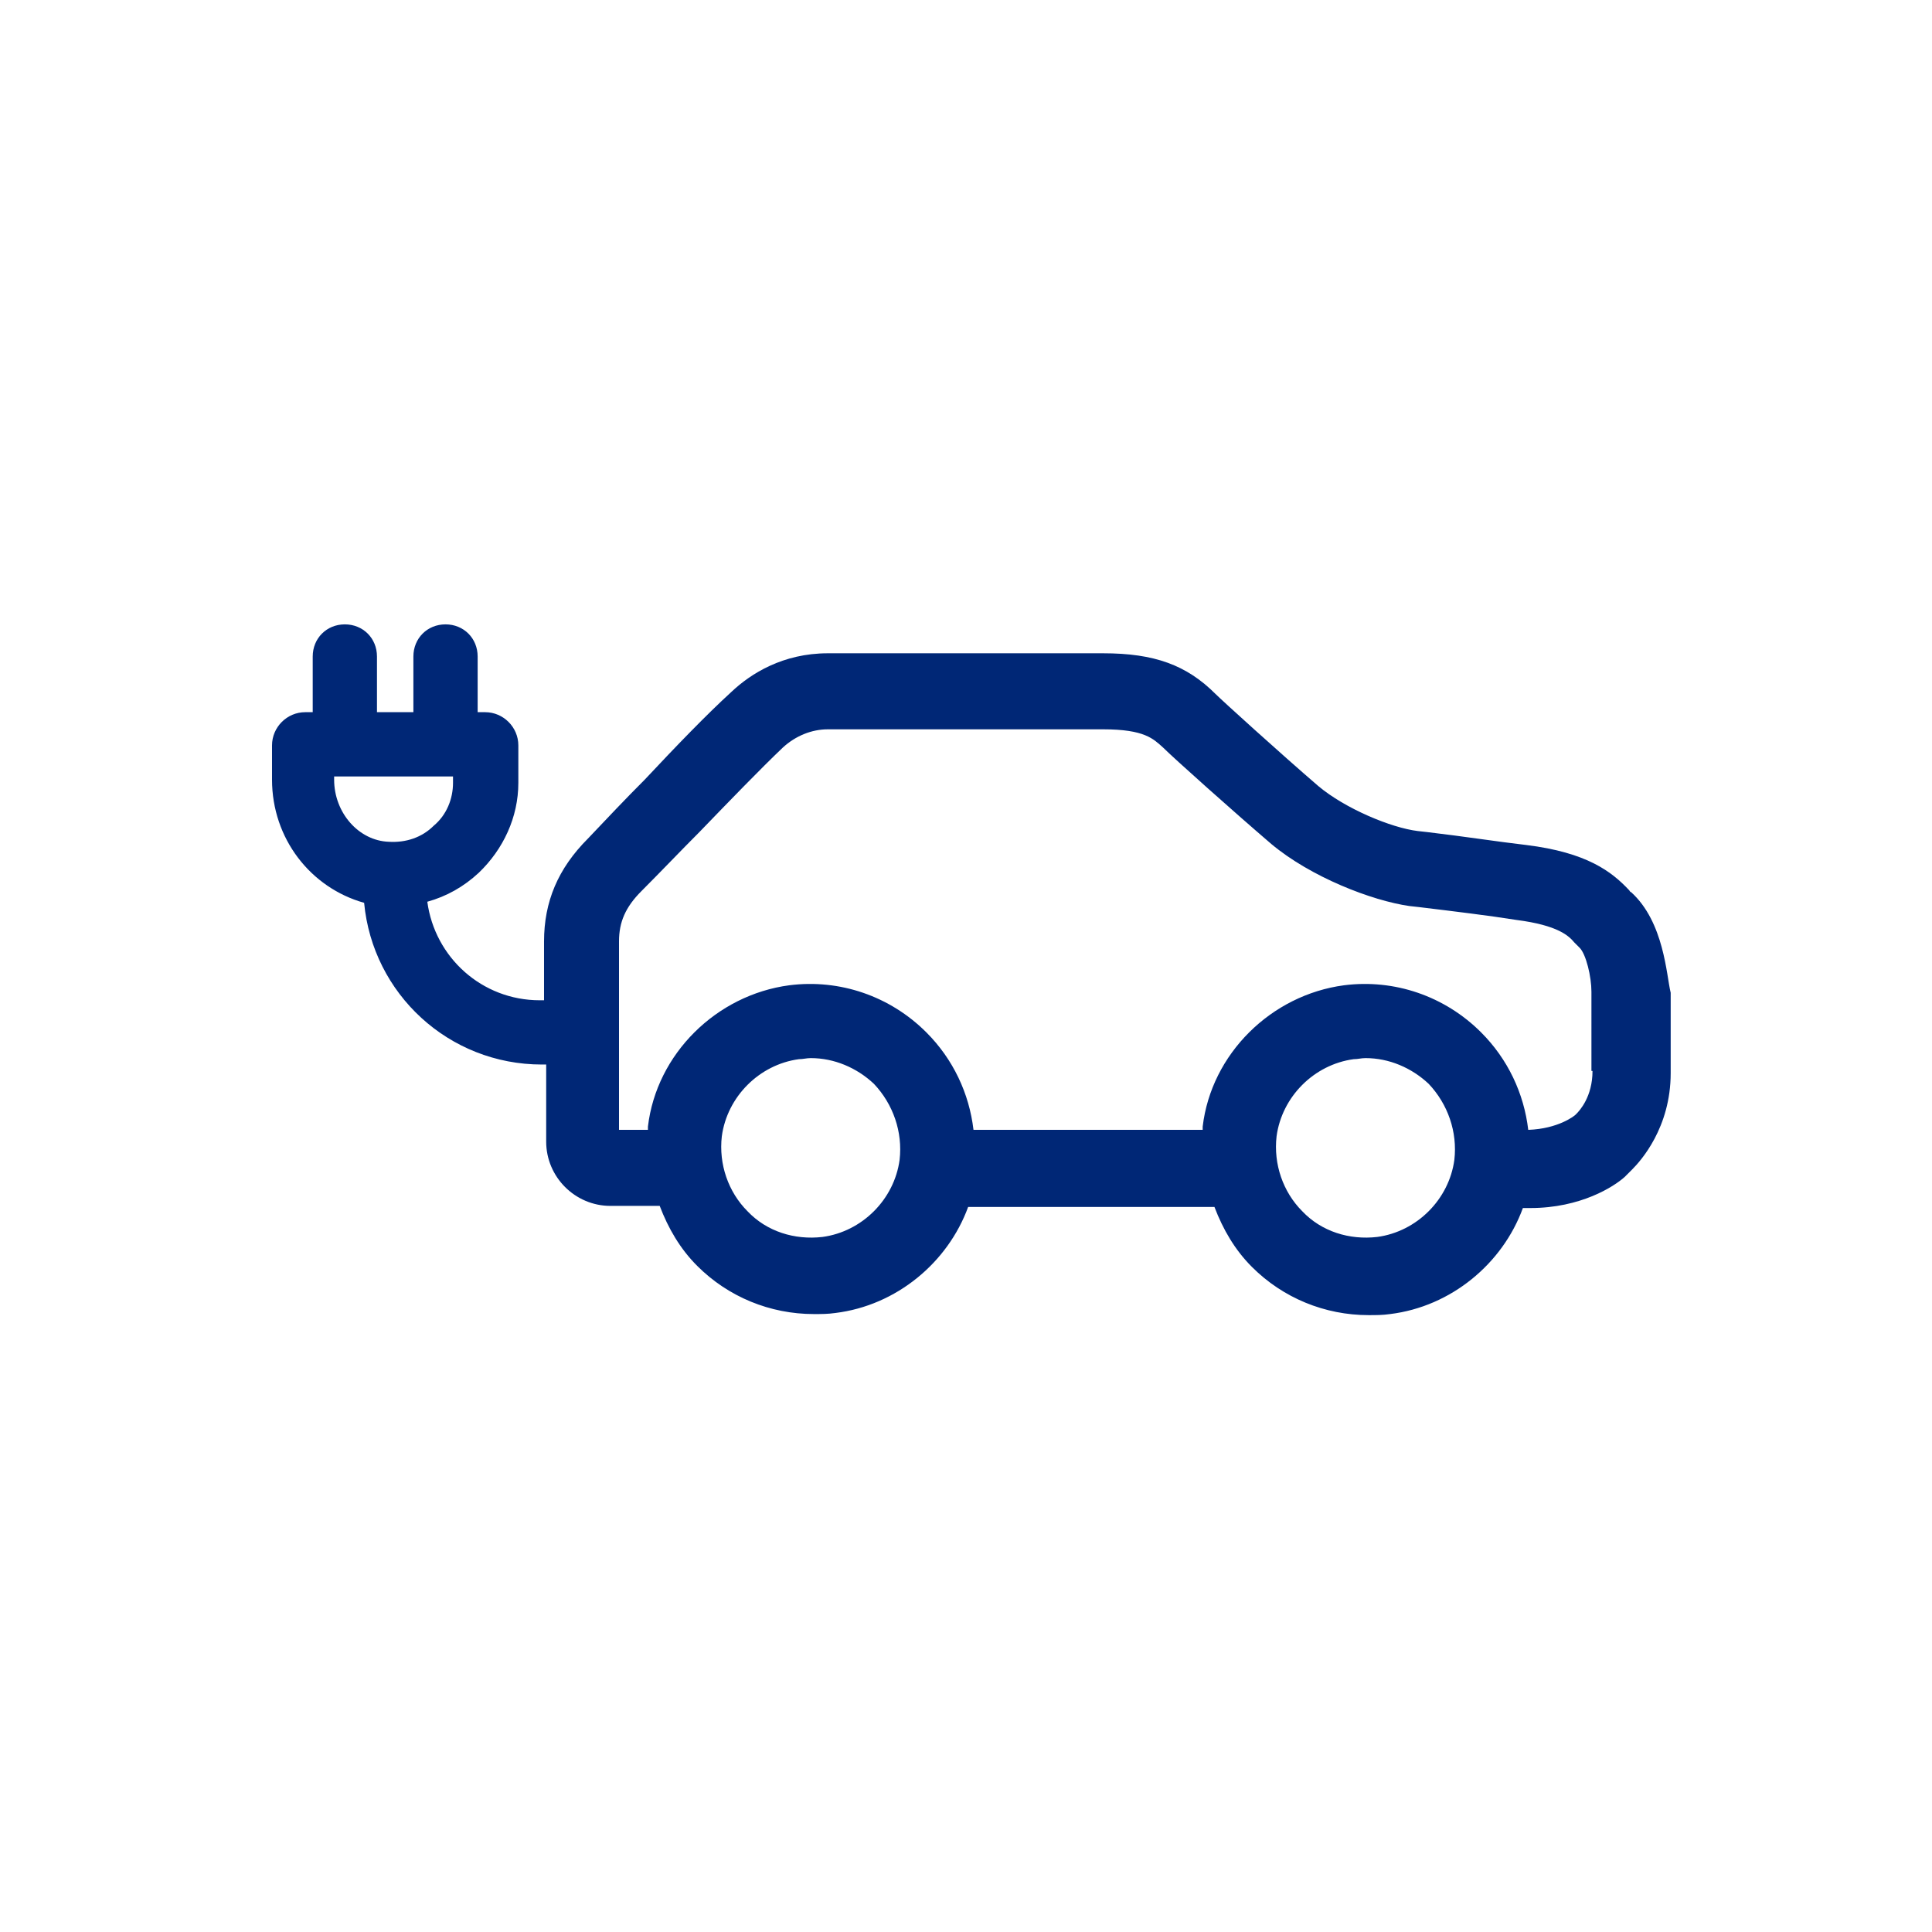 <?xml version="1.0" encoding="utf-8"?>
<!-- Generator: Adobe Illustrator 23.0.1, SVG Export Plug-In . SVG Version: 6.00 Build 0)  -->
<svg version="1.1" id="Logo" xmlns="http://www.w3.org/2000/svg" xmlns:xlink="http://www.w3.org/1999/xlink" x="0px" y="0px"
	 viewBox="0 0 180.4 180.4" style="enable-background:new 0 0 180.4 180.4;" xml:space="preserve">
<style type="text/css">
	.st0{fill:#002776;}
	.st1{fill:none;}
</style>
<path class="st0" d="M152.3,83.3c-0.1,0-0.1-0.1-0.2-0.2c-1.6-1.7-3.9-3.5-9.6-4.2c-2.6-0.3-5.8-0.8-9.2-1.2l-0.9-0.1
	c-2.5-0.3-6.8-2.1-9.3-4.2c-3.6-3.1-9-8-9.6-8.6c-2.7-2.7-5.7-3.8-10.5-3.8H77.3c-4.2,0-7.2,1.9-9,3.6c-2.3,2.1-5.1,5-8.1,8.2
	c-1.7,1.7-3.6,3.7-5.3,5.5c-2.8,2.8-4.1,5.9-4.1,9.6v5.5h-0.4c-5.4,0-9.8-4-10.5-9.2c1.8-0.5,3.4-1.4,4.8-2.7
	c2.3-2.2,3.7-5.2,3.7-8.4v-3.5c0-1.7-1.4-3.1-3.1-3.1h-0.7v-5.2c0-1.7-1.3-3-3-3s-3,1.3-3,3v5.2h-3.4v-5.2c0-1.7-1.3-3-3-3
	s-3,1.3-3,3v5.2h-0.7c-1.7,0-3.1,1.4-3.1,3.1v3.2c0,5.5,3.6,10.1,8.6,11.5c0.8,8.5,7.9,15.1,16.6,15.1h0.4v7.2c0,3.3,2.7,6,6,6h4.6
	c0.8,2.1,1.9,4,3.5,5.6c2.9,2.9,6.8,4.5,10.9,4.5c0.7,0,1.3,0,2-0.1c5.7-0.7,10.5-4.7,12.4-9.9h23c0.8,2.1,1.9,4,3.5,5.6
	c2.9,2.9,6.8,4.5,10.9,4.5c0.7,0,1.3,0,2-0.1c5.7-0.7,10.5-4.7,12.4-9.9h0.7c4.7,0,7.8-2,8.8-2.9l0.2-0.2l0.5-0.5
	c0.8-0.8,3.6-3.9,3.6-9v-7.5C155.6,91.1,155.4,86.1,152.3,83.3z M31.2,72.8v-0.3h11.1v0.6c0,1.5-0.6,3-1.8,4
	c-1.1,1.1-2.6,1.6-4.2,1.5C33.5,78.5,31.2,75.9,31.2,72.8z M84,108.3c-0.5,3.7-3.5,6.7-7.2,7.2c-2.6,0.3-5.2-0.5-7-2.4
	c-1.8-1.8-2.7-4.4-2.4-7c0.5-3.7,3.5-6.7,7.2-7.2c0.4,0,0.7-0.1,1.1-0.1c2.2,0,4.3,0.9,5.9,2.4C83.4,103.1,84.3,105.7,84,108.3z
	 M135.8,108.3c-0.5,3.7-3.5,6.7-7.2,7.2c-2.6,0.3-5.2-0.5-7-2.4c-1.8-1.8-2.7-4.4-2.4-7c0.5-3.7,3.5-6.7,7.2-7.2
	c0.4,0,0.7-0.1,1.1-0.1c2.2,0,4.3,0.9,5.9,2.4C135.2,103.1,136.1,105.7,135.8,108.3z M148.7,100c0,2.4-1.2,3.7-1.5,4l-0.1,0.1
	c-0.1,0.1-1.6,1.3-4.4,1.4c-0.4-3.4-1.9-6.6-4.4-9.1c-3.4-3.4-8.1-5-12.8-4.4c-6.8,0.9-12.4,6.4-13.2,13.2c0,0.1,0,0.2,0,0.3H90.9
	c-0.4-3.4-1.9-6.6-4.4-9.1c-3.4-3.4-8.1-5-12.8-4.4c-6.8,0.9-12.4,6.4-13.2,13.2c0,0.1,0,0.2,0,0.3h-2.7V87.9c0-1.8,0.6-3.2,2.1-4.7
	c1.8-1.8,3.7-3.8,5.4-5.5c2.9-3,5.7-5.9,7.8-7.9c1.2-1.1,2.7-1.7,4.2-1.7h25.7c3.9,0,4.7,0.9,5.6,1.7c1,1,6.6,6,10.1,9
	c3.7,3.1,9.4,5.3,12.9,5.8l0.9,0.1c3.3,0.4,6.6,0.8,9.1,1.2c3.9,0.5,4.9,1.5,5.4,2.1c0.2,0.2,0.3,0.3,0.5,0.5
	c0.6,0.6,1.1,2.7,1.1,4.1V100z"/>
<circle class="st1" cx="90.2" cy="90.2" r="90.2"/>
</svg>
